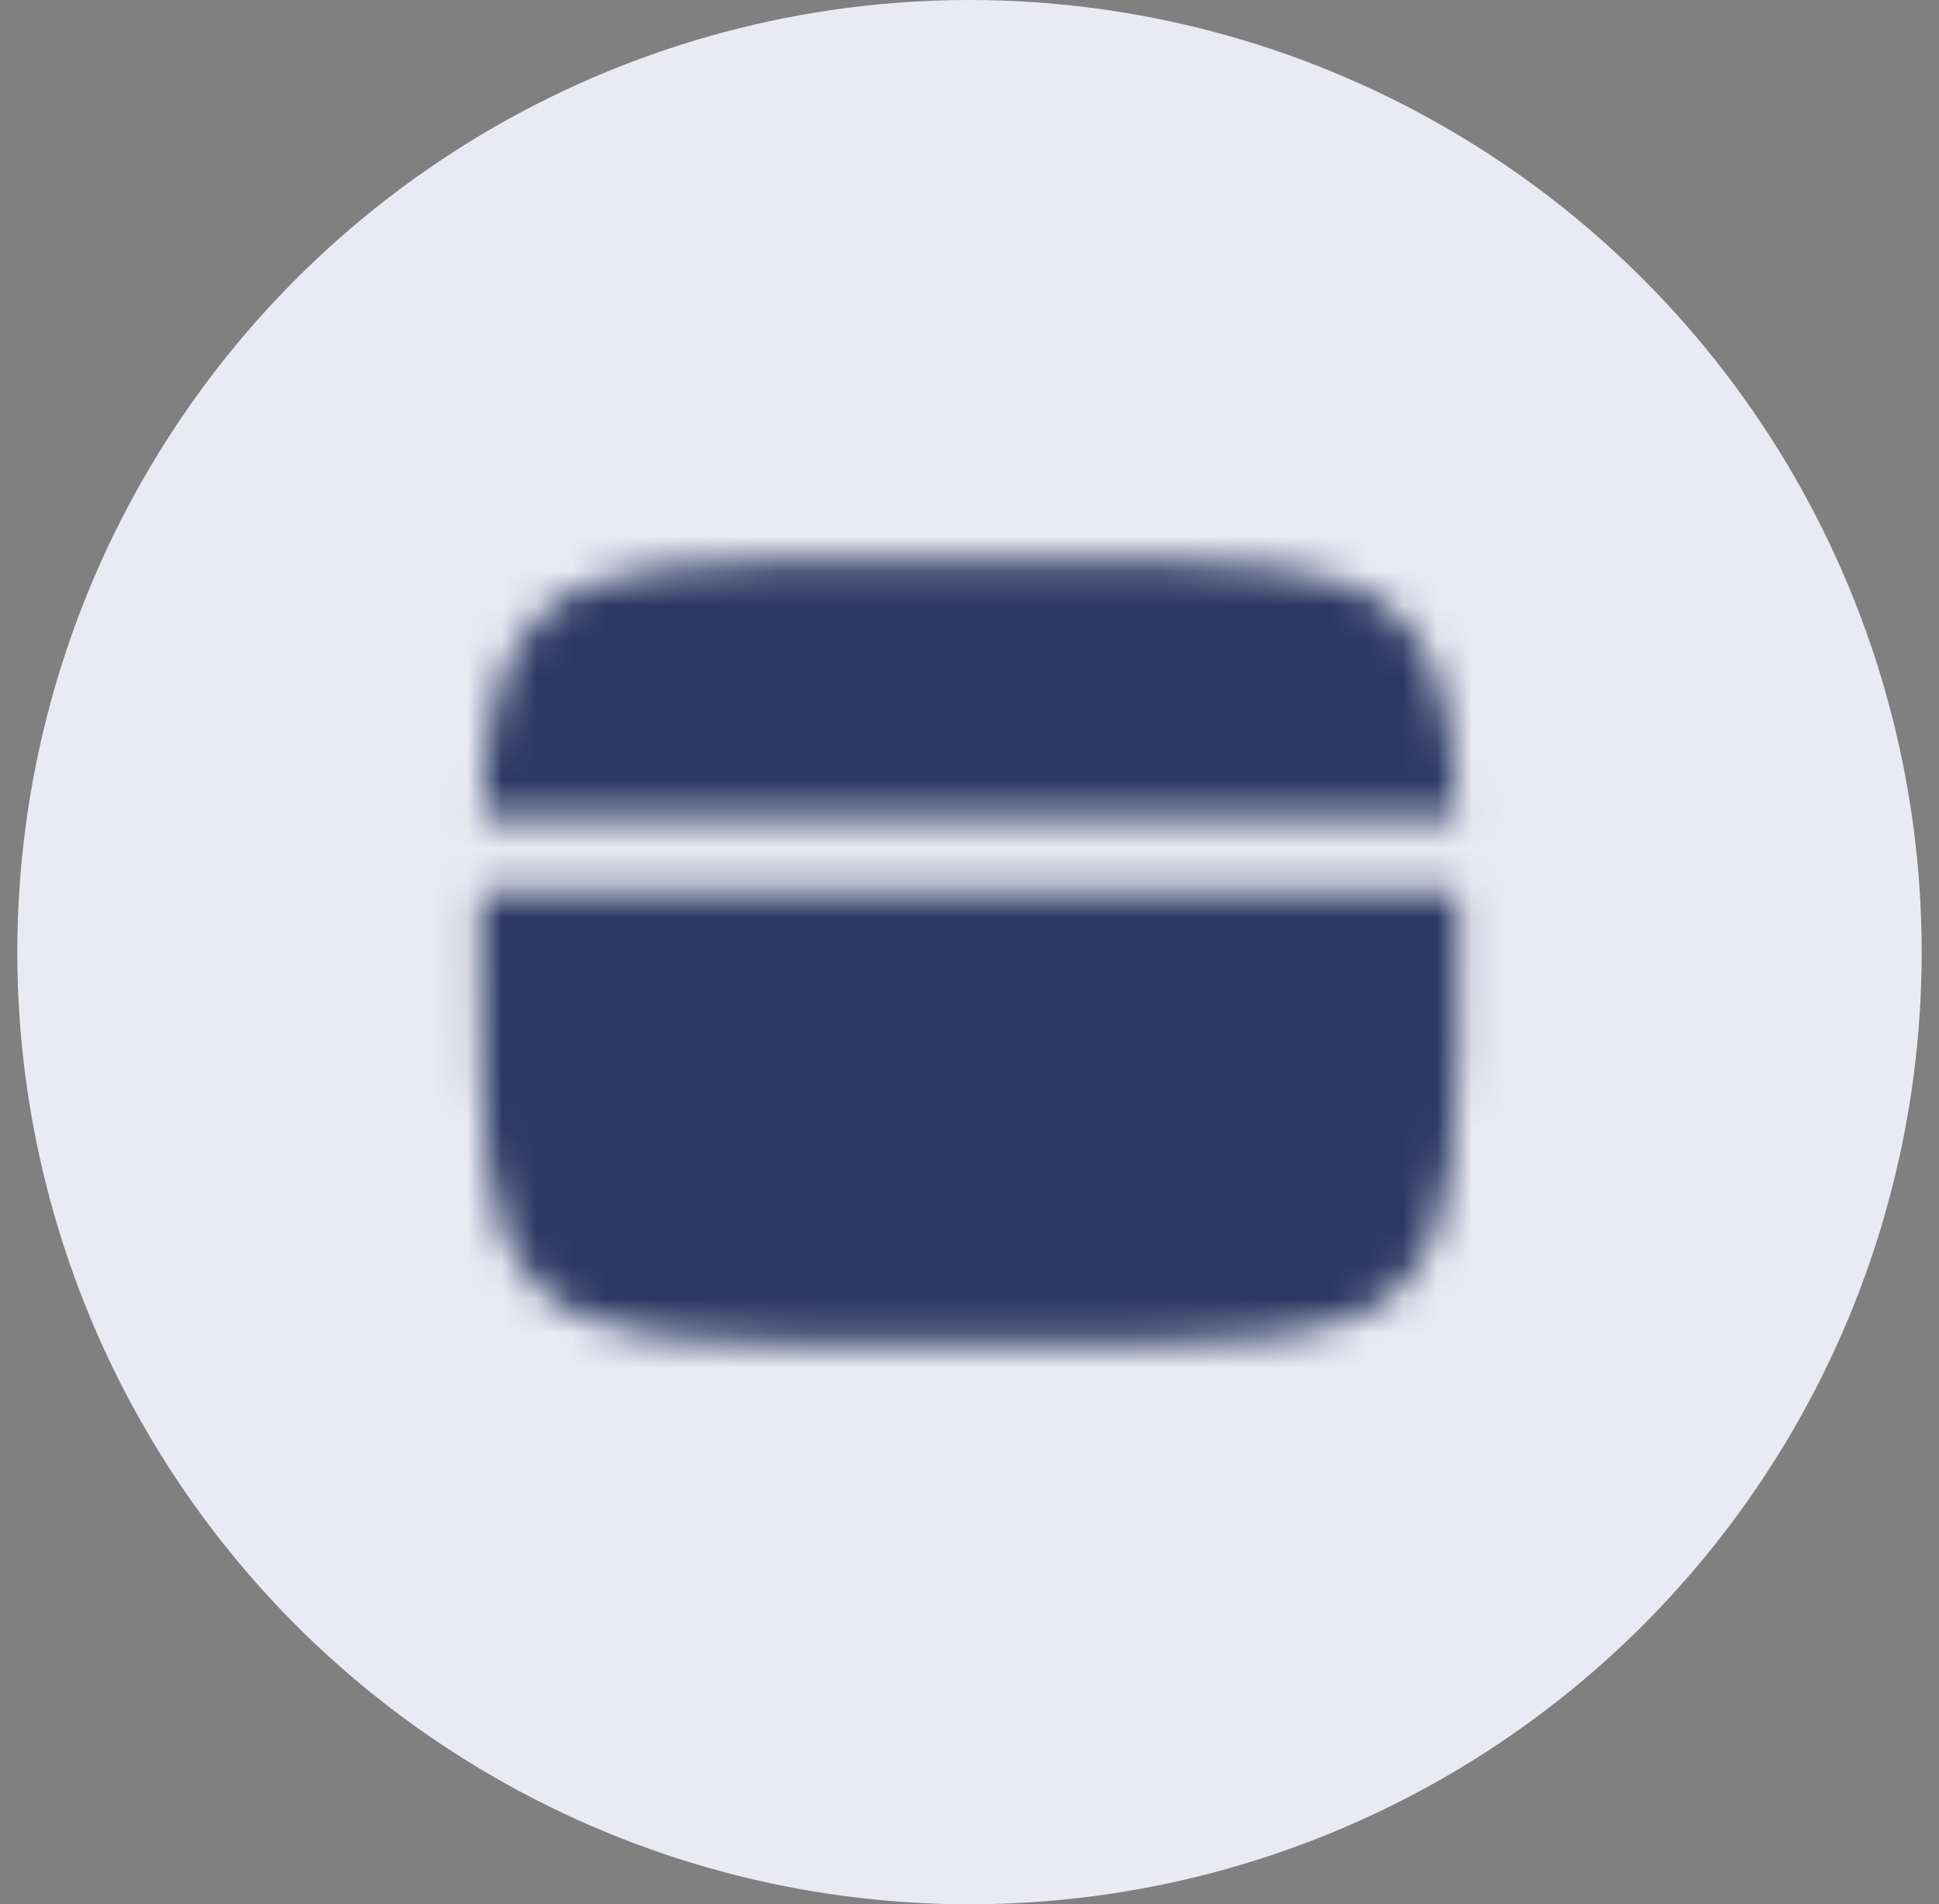 <svg width="56" height="55" viewBox="0 0 56 55" fill="none" xmlns="http://www.w3.org/2000/svg">
<rect x="0" y="0" width="56" height="55" fill="#808080" stroke="none"/>
<circle cx="28" cy="27.5" r="27.5" fill="#E9EAF3"/>
<mask id="mask0_661_26350" style="mask-type:luminance" maskUnits="userSpaceOnUse" x="13" y="16" width="30" height="23">
<path d="M30.825 16.21H25.18C19.858 16.21 17.197 16.21 15.544 17.864C14.354 19.054 14.021 20.767 13.927 23.619H42.077C41.984 20.767 41.651 19.054 40.46 17.864C38.808 16.21 36.146 16.21 30.825 16.21ZM25.18 38.789H30.825C36.146 38.789 38.808 38.789 40.46 37.135C42.114 35.483 42.114 32.821 42.114 27.5C42.114 26.876 42.114 26.289 42.111 25.736H13.893C13.891 26.289 13.891 26.876 13.891 27.5C13.891 32.821 13.891 35.483 15.544 37.135C17.197 38.789 19.858 38.789 25.18 38.789Z" fill="white"/>
<path fill-rule="evenodd" clip-rule="evenodd" d="M18.477 33.144C18.477 32.864 18.589 32.594 18.788 32.396C18.986 32.197 19.255 32.086 19.536 32.086H25.181C25.461 32.086 25.73 32.197 25.929 32.396C26.128 32.594 26.239 32.864 26.239 33.144C26.239 33.425 26.128 33.694 25.929 33.893C25.73 34.091 25.461 34.203 25.181 34.203H19.536C19.255 34.203 18.986 34.091 18.788 33.893C18.589 33.694 18.477 33.425 18.477 33.144ZM27.65 33.144C27.65 32.864 27.762 32.594 27.96 32.396C28.159 32.197 28.428 32.086 28.709 32.086H30.825C31.106 32.086 31.375 32.197 31.574 32.396C31.772 32.594 31.884 32.864 31.884 33.144C31.884 33.425 31.772 33.694 31.574 33.893C31.375 34.091 31.106 34.203 30.825 34.203H28.709C28.428 34.203 28.159 34.091 27.96 33.893C27.762 33.694 27.65 33.425 27.65 33.144Z" fill="black"/>
</mask>
<g mask="url(#mask0_661_26350)">
<path d="M11.067 10.566H44.935V44.434H11.067V10.566Z" fill="#2B3862"/>
</g>
</svg>

